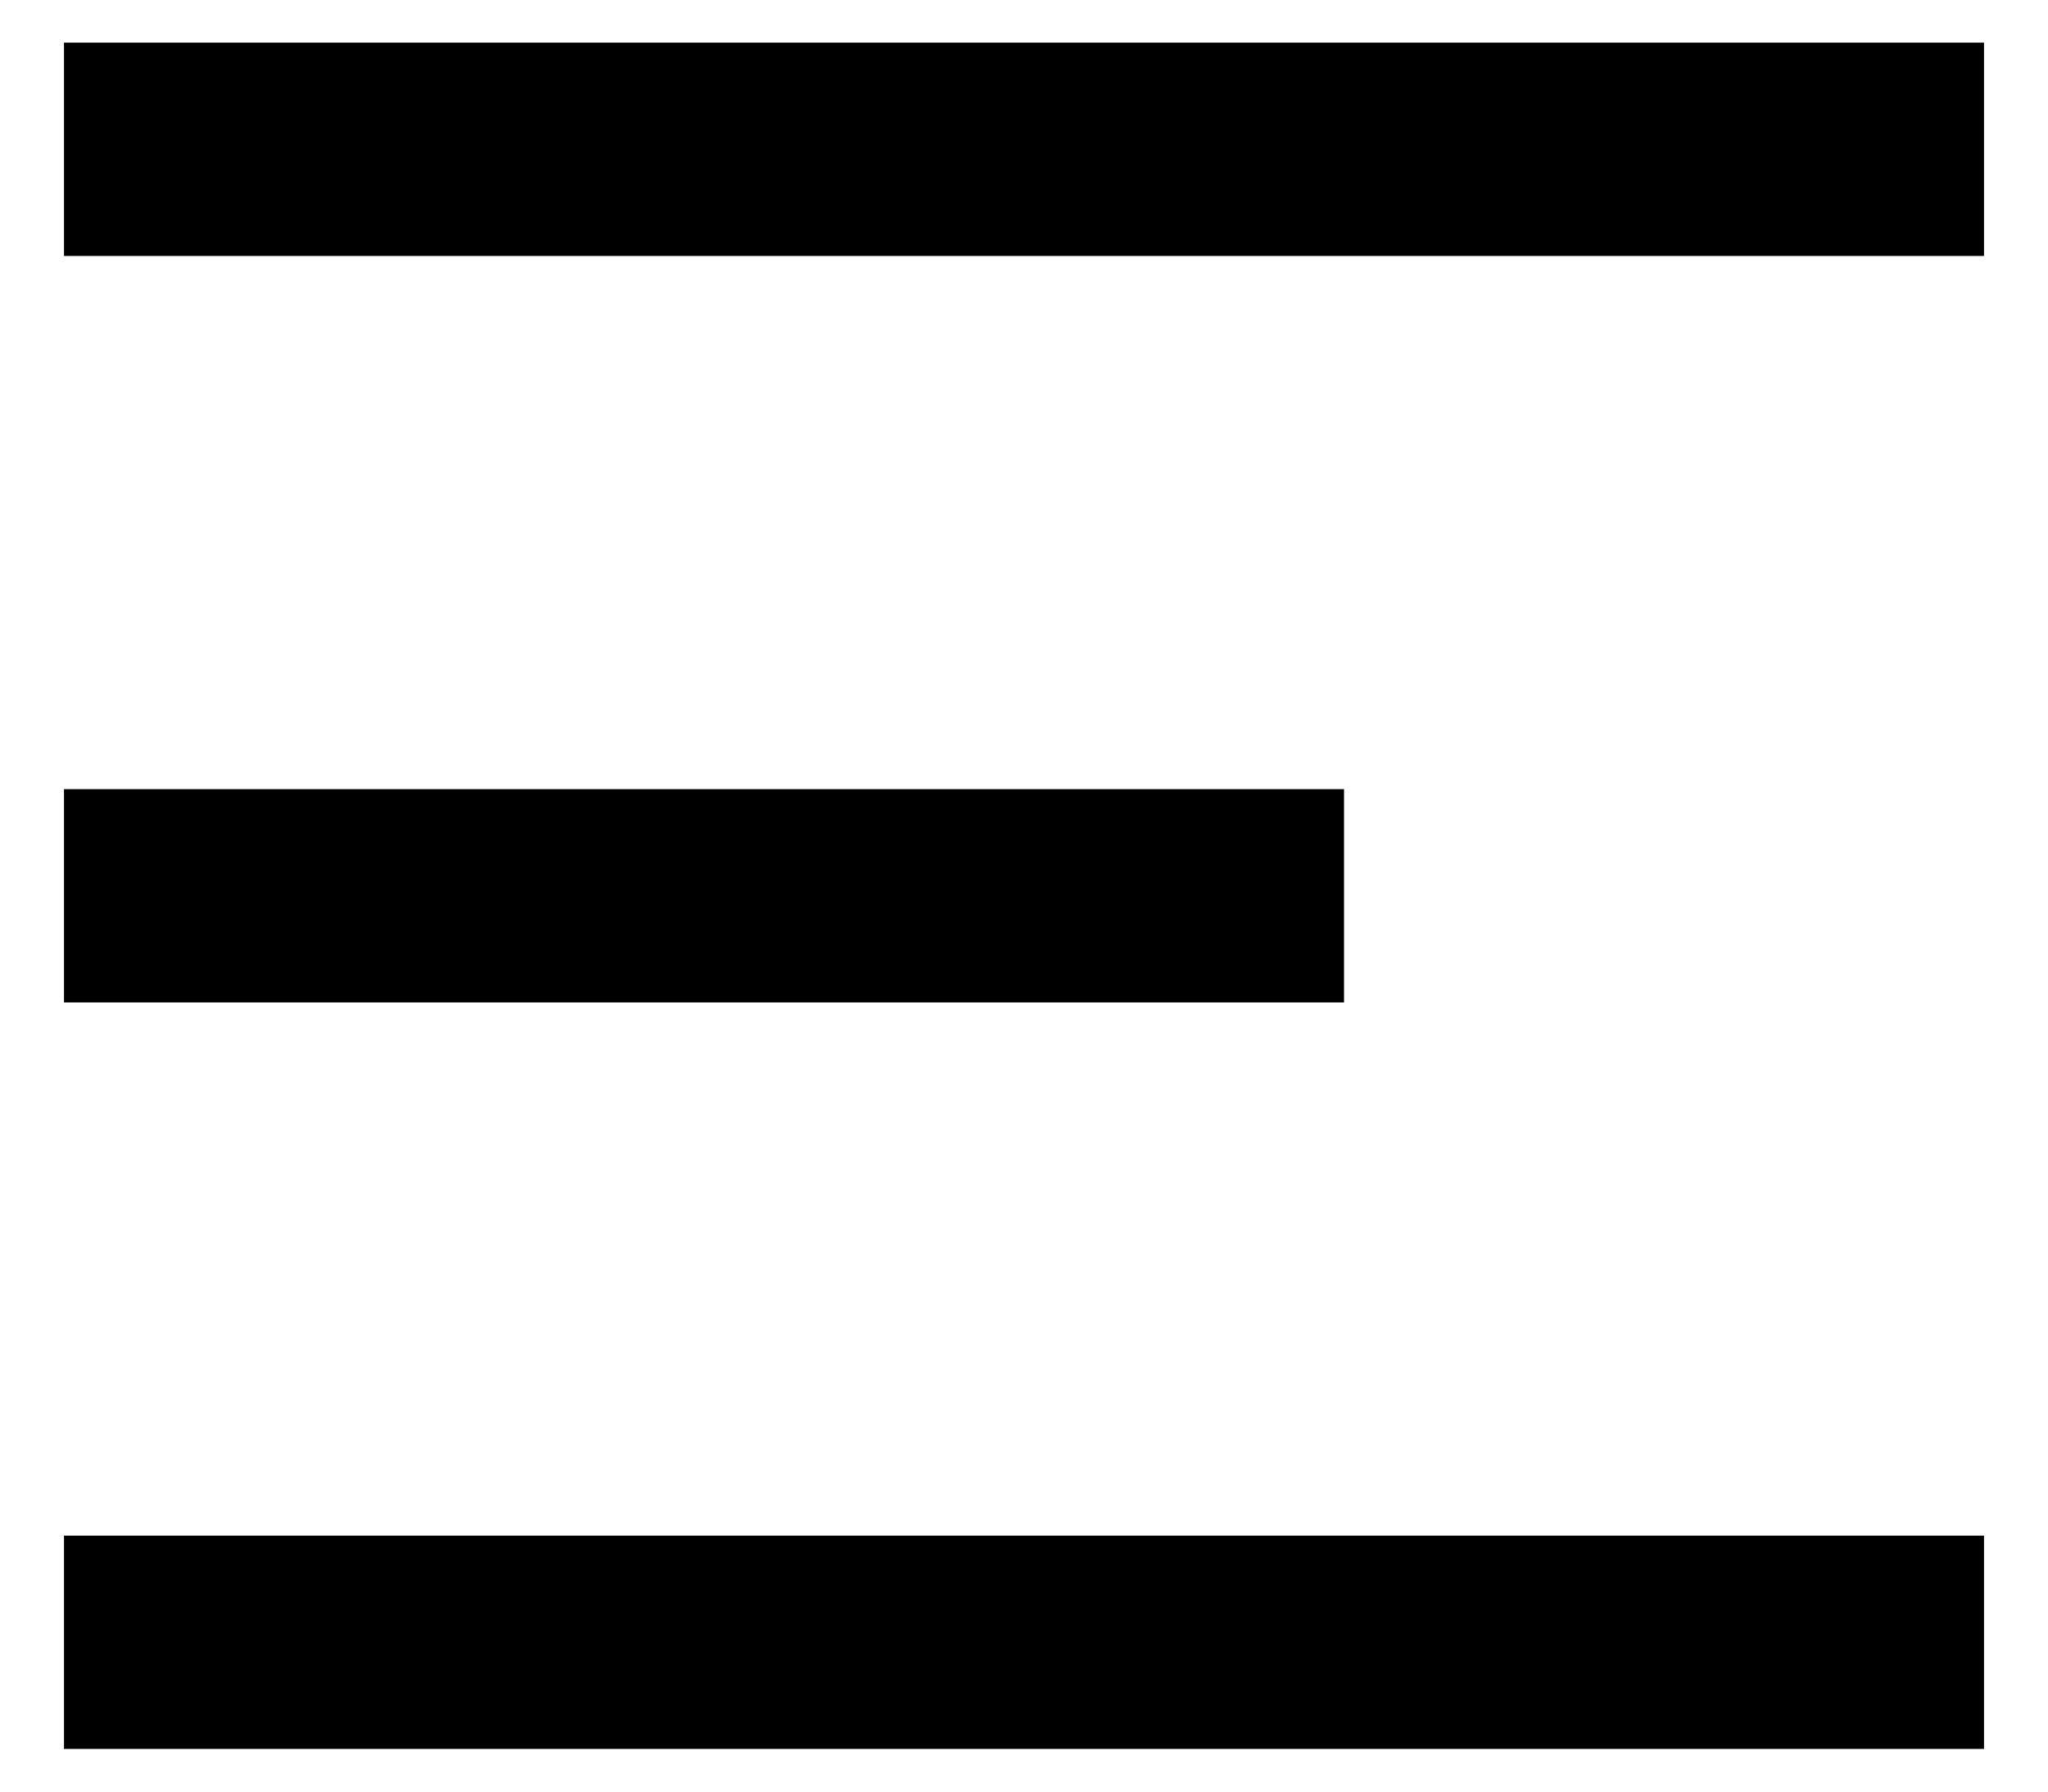<svg width="24" height="21" viewBox="0 0 24 21" fill="none" xmlns="http://www.w3.org/2000/svg">
<path d="M0.75 0.5H23.25V3H0.75V0.5ZM0.75 9.25H15.75V11.75H0.75V9.25ZM0.75 18H23.25V20.5H0.75V18Z" fill="black"/>
</svg>
